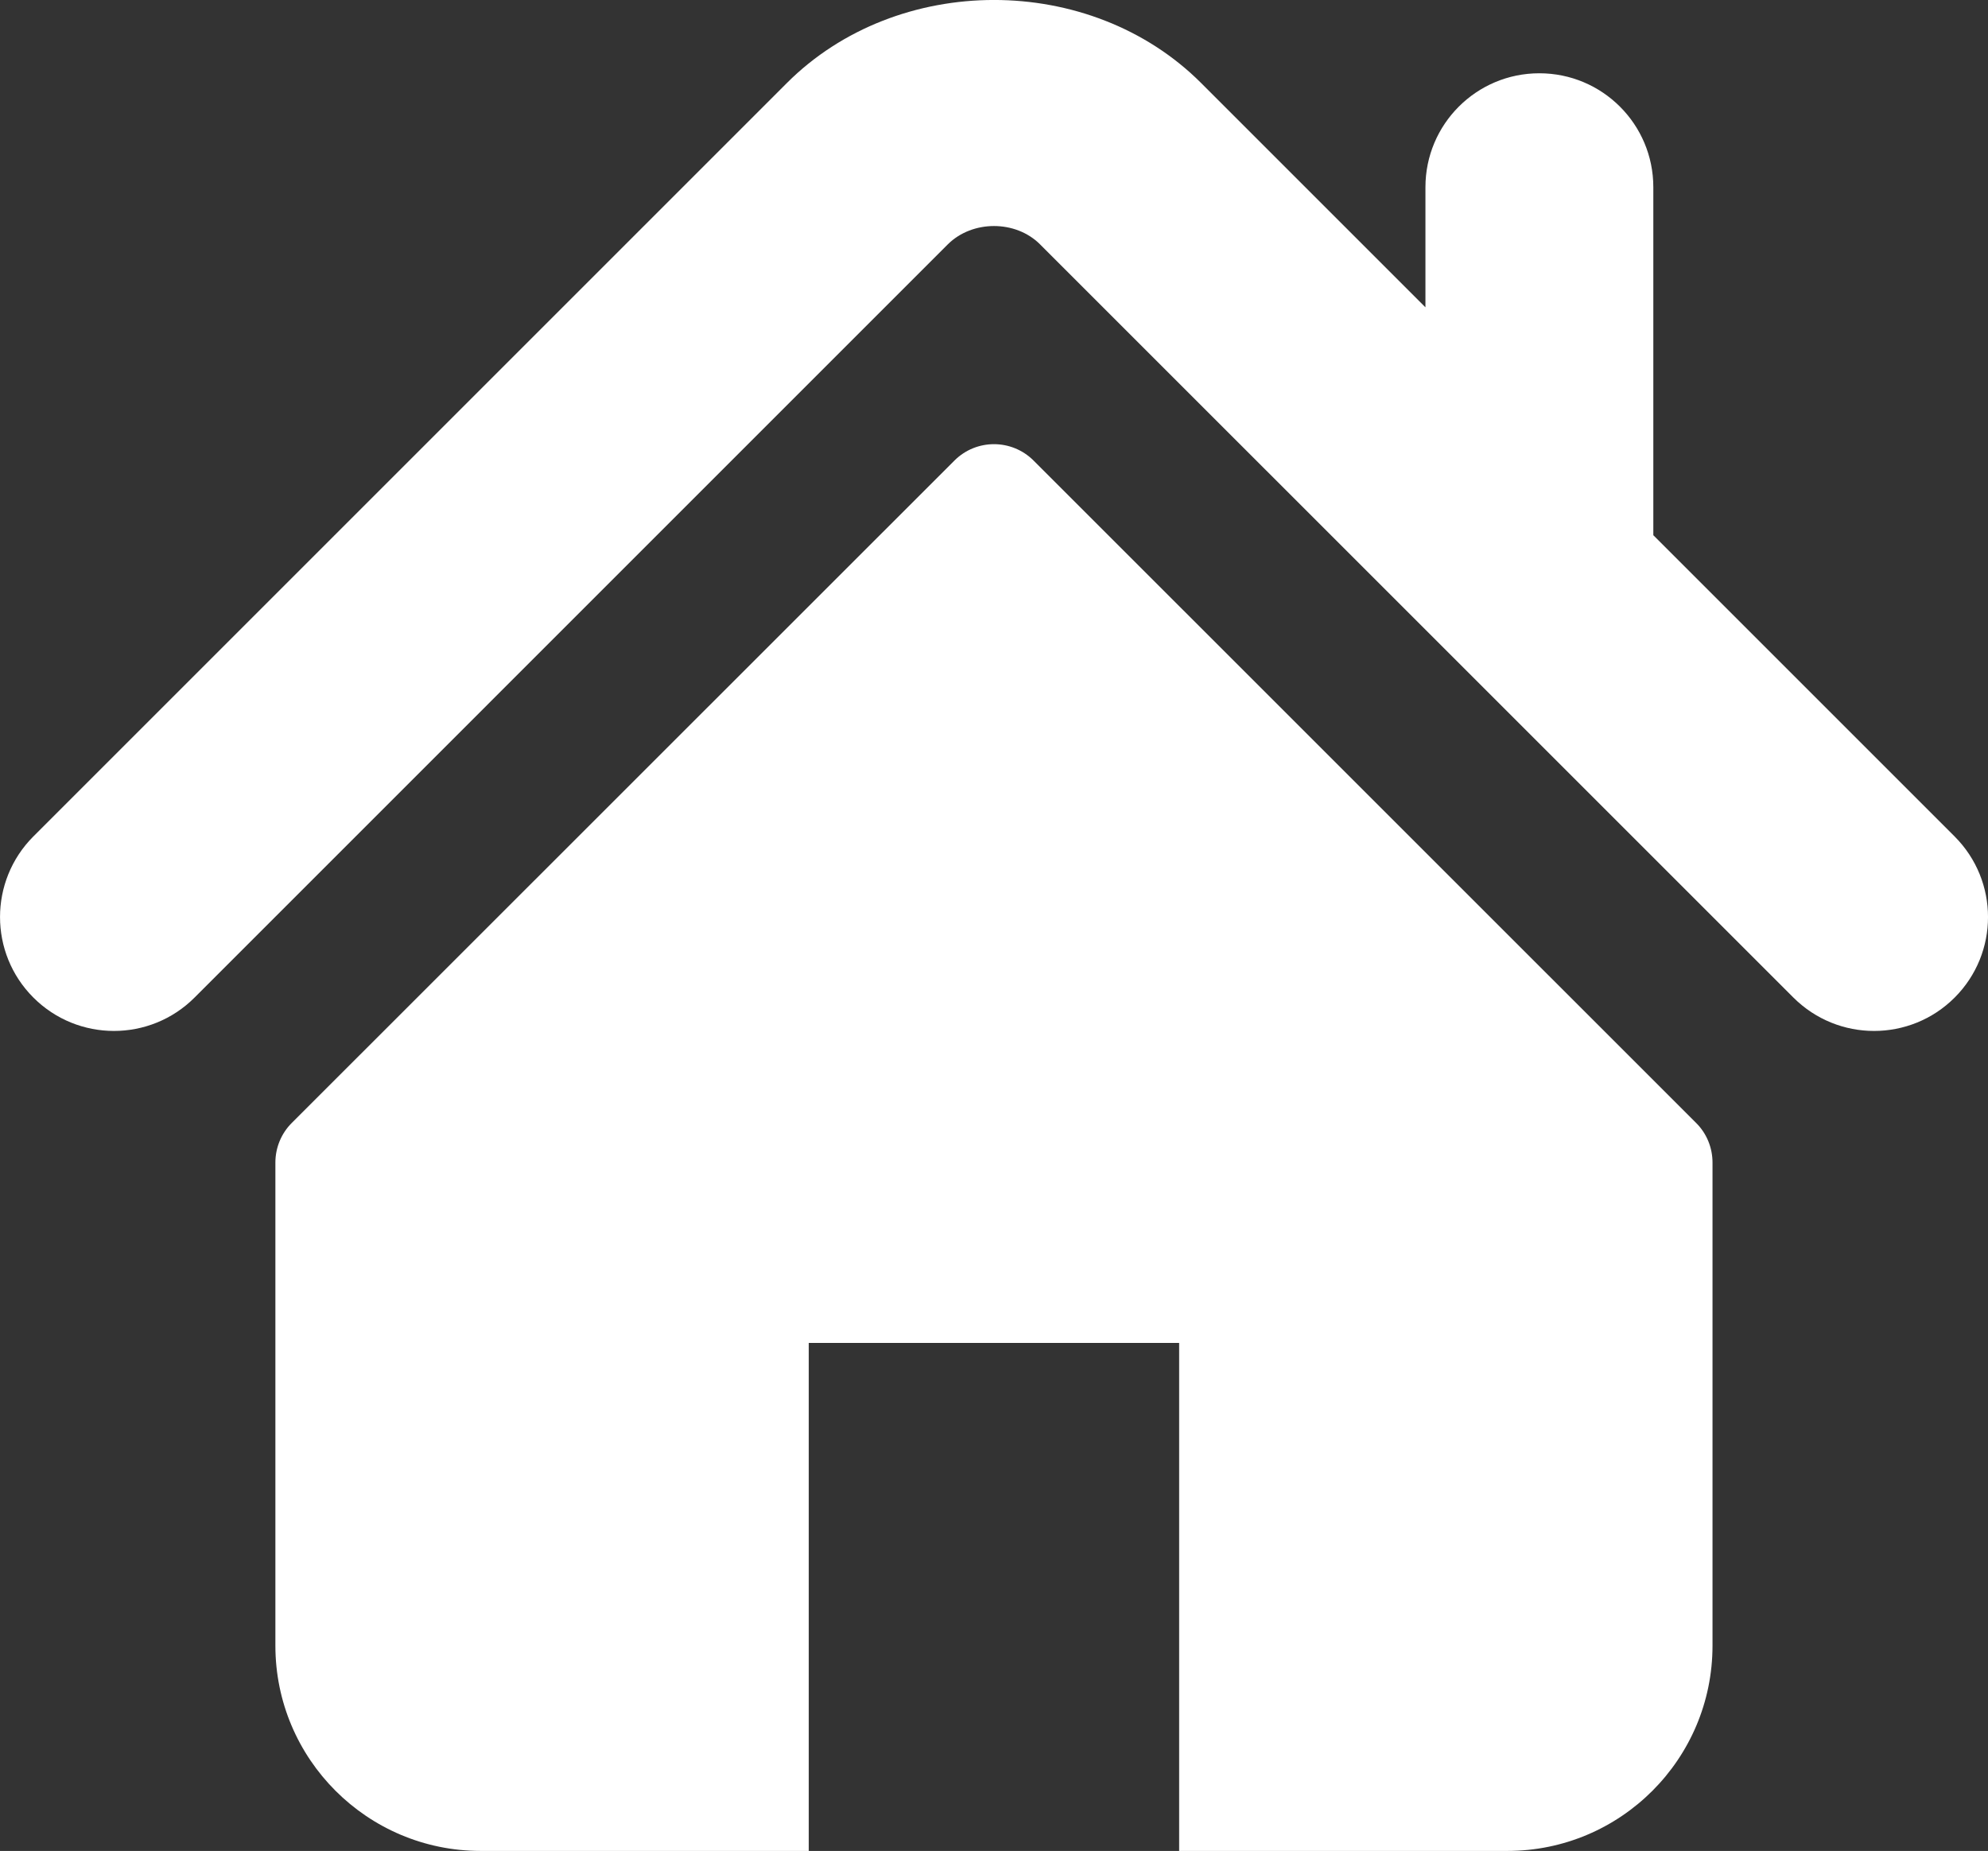 <?xml version="1.0" encoding="utf-8"?>
<!-- Generator: Adobe Illustrator 24.0.3, SVG Export Plug-In . SVG Version: 6.00 Build 0)  -->
<svg version="1.1" id="Capa_1" xmlns="http://www.w3.org/2000/svg" xmlns:xlink="http://www.w3.org/1999/xlink" x="0px" y="0px"
	 viewBox="0 0 396.32 369.04" style="enable-background:new 0 0 396.32 369.04;" xml:space="preserve">
<rect x="0" y="0" width="396.32" height="369.04" fill="#333333" stroke="none"/>
<style type="text/css">
	.st0{fill:#FFFFFF;}
</style>
<g>
	<path class="st0" d="M329.6,106.71V37.32c0-12.54-10.16-22.71-22.73-22.71c-12.54,0-22.7,10.17-22.7,22.71v23.95l-44.72-44.72
		c-22.11-22.1-60.56-22.06-82.62,0.04L6.65,166.77c-8.86,8.88-8.86,23.26,0,32.12c8.87,8.88,23.27,8.88,32.14,0L188.95,48.72
		c4.9-4.87,13.52-4.87,18.38-0.01L357.53,198.9c4.46,4.44,10.26,6.65,16.07,6.65c5.82,0,11.63-2.21,16.07-6.65
		c8.87-8.87,8.87-23.24,0-32.12L329.6,106.71z"/>
	<path class="st0" d="M300.48,369.04c22.6,0,40.92-18.32,40.92-40.93v-96.32c0-2.97-1.17-5.82-3.27-7.9L206.05,91.83
		c-4.36-4.36-11.43-4.36-15.78,0L58.17,223.89c-2.09,2.08-3.27,4.93-3.27,7.9v96.32c0,22.6,18.33,40.93,40.93,40.93h65.4V267.75
		h73.84v101.29H300.48z"/>
</g>
</svg>

